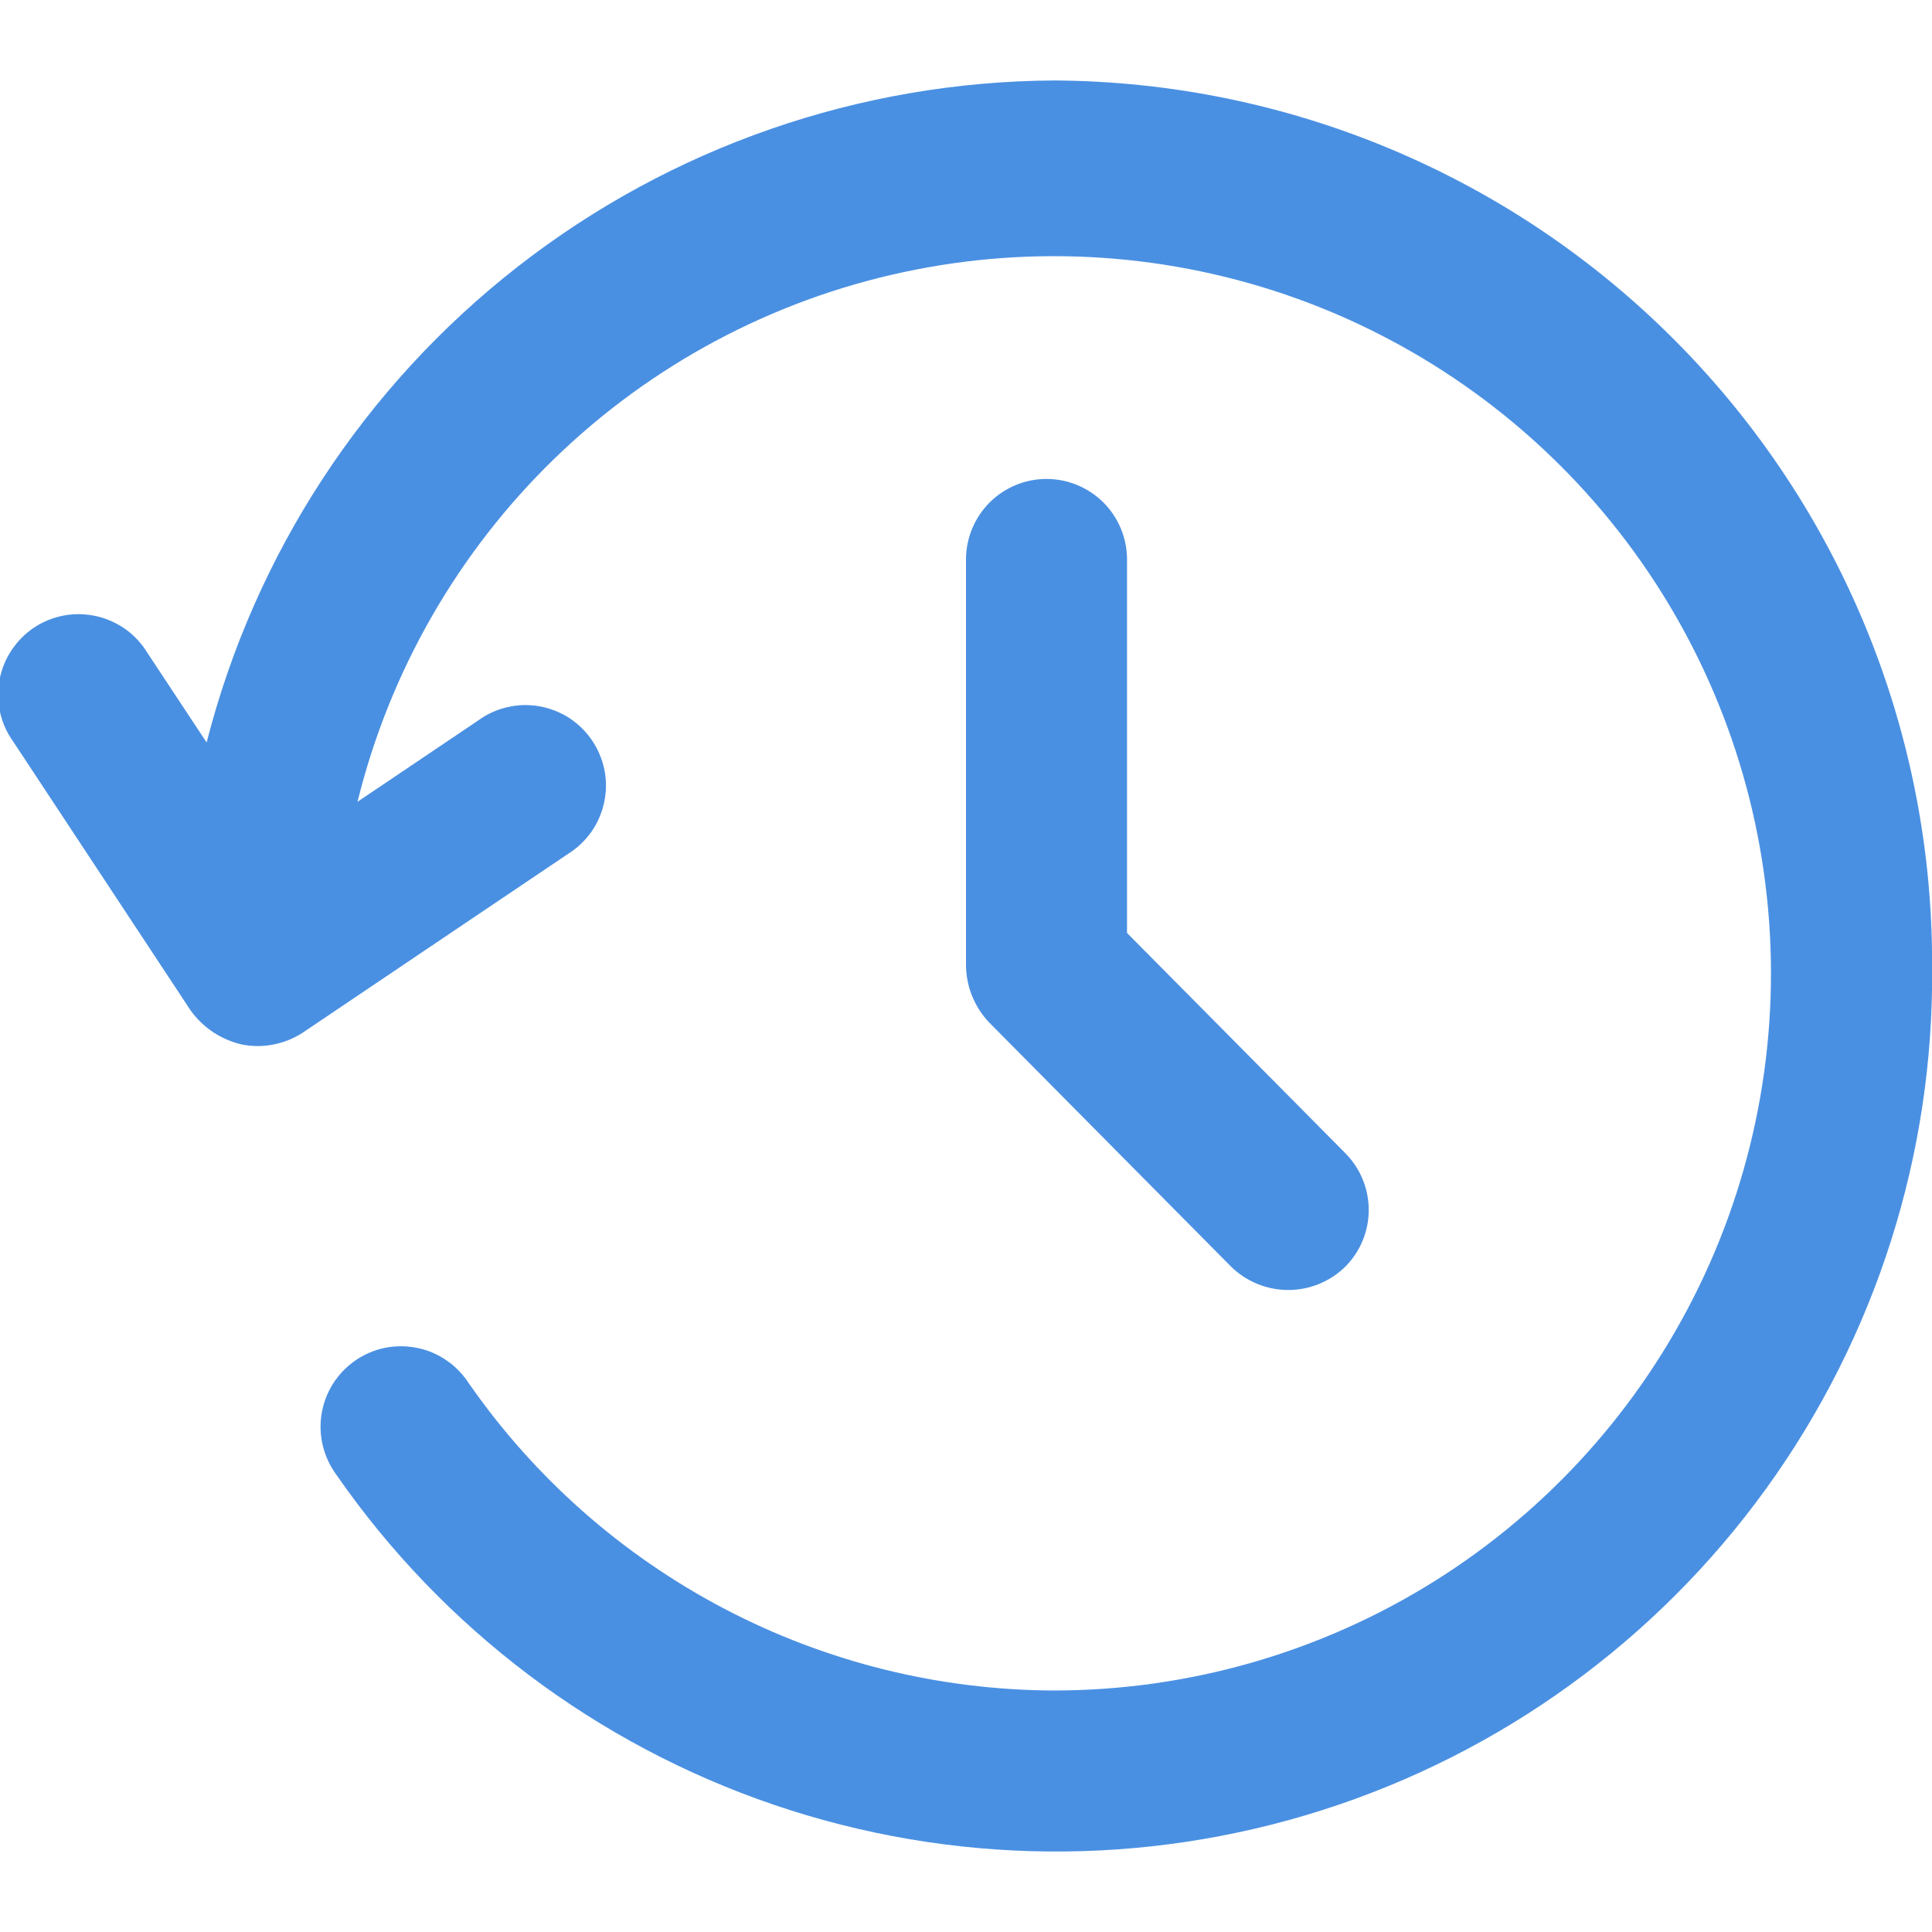 <svg width="20" height="20" viewBox="0 0 20 20" fill="none" xmlns="http://www.w3.org/2000/svg">
<g clip-path="url(#clip0_1528_266558)">
<path d="M10.917 0.833C8.902 0.843 6.947 1.521 5.359 2.761C3.77 4.001 2.638 5.733 2.139 7.686L1.529 6.763C1.471 6.667 1.395 6.583 1.304 6.517C1.212 6.451 1.109 6.404 0.999 6.379C0.89 6.354 0.776 6.351 0.665 6.371C0.554 6.391 0.449 6.433 0.355 6.495C0.261 6.557 0.181 6.638 0.119 6.732C0.057 6.825 0.014 6.931 -0.006 7.042C-0.026 7.152 -0.024 7.266 0.001 7.376C0.026 7.485 0.073 7.589 0.139 7.68L1.972 10.458C2.1 10.637 2.287 10.762 2.501 10.812C2.718 10.856 2.944 10.812 3.131 10.692L5.881 8.839C5.976 8.78 6.057 8.702 6.122 8.611C6.186 8.519 6.231 8.416 6.254 8.306C6.278 8.197 6.279 8.084 6.258 7.974C6.236 7.865 6.193 7.76 6.131 7.668C6.069 7.575 5.988 7.495 5.895 7.434C5.801 7.373 5.696 7.332 5.586 7.312C5.476 7.292 5.363 7.295 5.254 7.32C5.145 7.345 5.042 7.391 4.952 7.457L3.701 8.3C4.034 6.949 4.74 5.718 5.738 4.749C6.737 3.779 7.988 3.11 9.349 2.818C10.709 2.525 12.125 2.621 13.434 3.094C14.742 3.567 15.892 4.399 16.751 5.494C17.61 6.589 18.144 7.903 18.291 9.287C18.439 10.671 18.195 12.069 17.587 13.32C16.979 14.572 16.031 15.628 14.852 16.367C13.672 17.106 12.309 17.498 10.917 17.5C9.724 17.497 8.55 17.206 7.493 16.651C6.437 16.096 5.53 15.295 4.85 14.315C4.789 14.222 4.71 14.141 4.617 14.079C4.525 14.016 4.421 13.973 4.311 13.952C4.201 13.931 4.089 13.931 3.979 13.954C3.87 13.977 3.767 14.022 3.675 14.086C3.583 14.15 3.506 14.232 3.446 14.326C3.387 14.421 3.347 14.526 3.329 14.636C3.311 14.746 3.316 14.859 3.342 14.967C3.369 15.076 3.417 15.178 3.483 15.268C4.589 16.862 6.177 18.059 8.014 18.684C9.851 19.309 11.84 19.328 13.689 18.738C15.537 18.149 17.148 16.982 18.284 15.409C19.42 13.836 20.022 11.94 20.001 10C20.009 7.581 19.057 5.257 17.354 3.539C15.652 1.82 13.337 0.847 10.917 0.833Z" fill="#4A90E2"/>
<path d="M10.833 4.958C10.612 4.958 10.4 5.046 10.244 5.202C10.088 5.359 10 5.571 10 5.792V10C10.004 10.22 10.091 10.431 10.244 10.589L12.744 13.112C12.901 13.266 13.112 13.353 13.332 13.354C13.552 13.355 13.764 13.27 13.922 13.117C14.079 12.962 14.168 12.75 14.169 12.529C14.17 12.308 14.083 12.096 13.928 11.939L11.667 9.658V5.792C11.667 5.571 11.579 5.359 11.423 5.202C11.266 5.046 11.054 4.958 10.833 4.958Z" fill="#4A90E2"/>
</g>
<defs>
<clipPath id="clip0_1528_266558">
<rect width="20" height="20" fill="white"/>
</clipPath>
</defs>
</svg>
